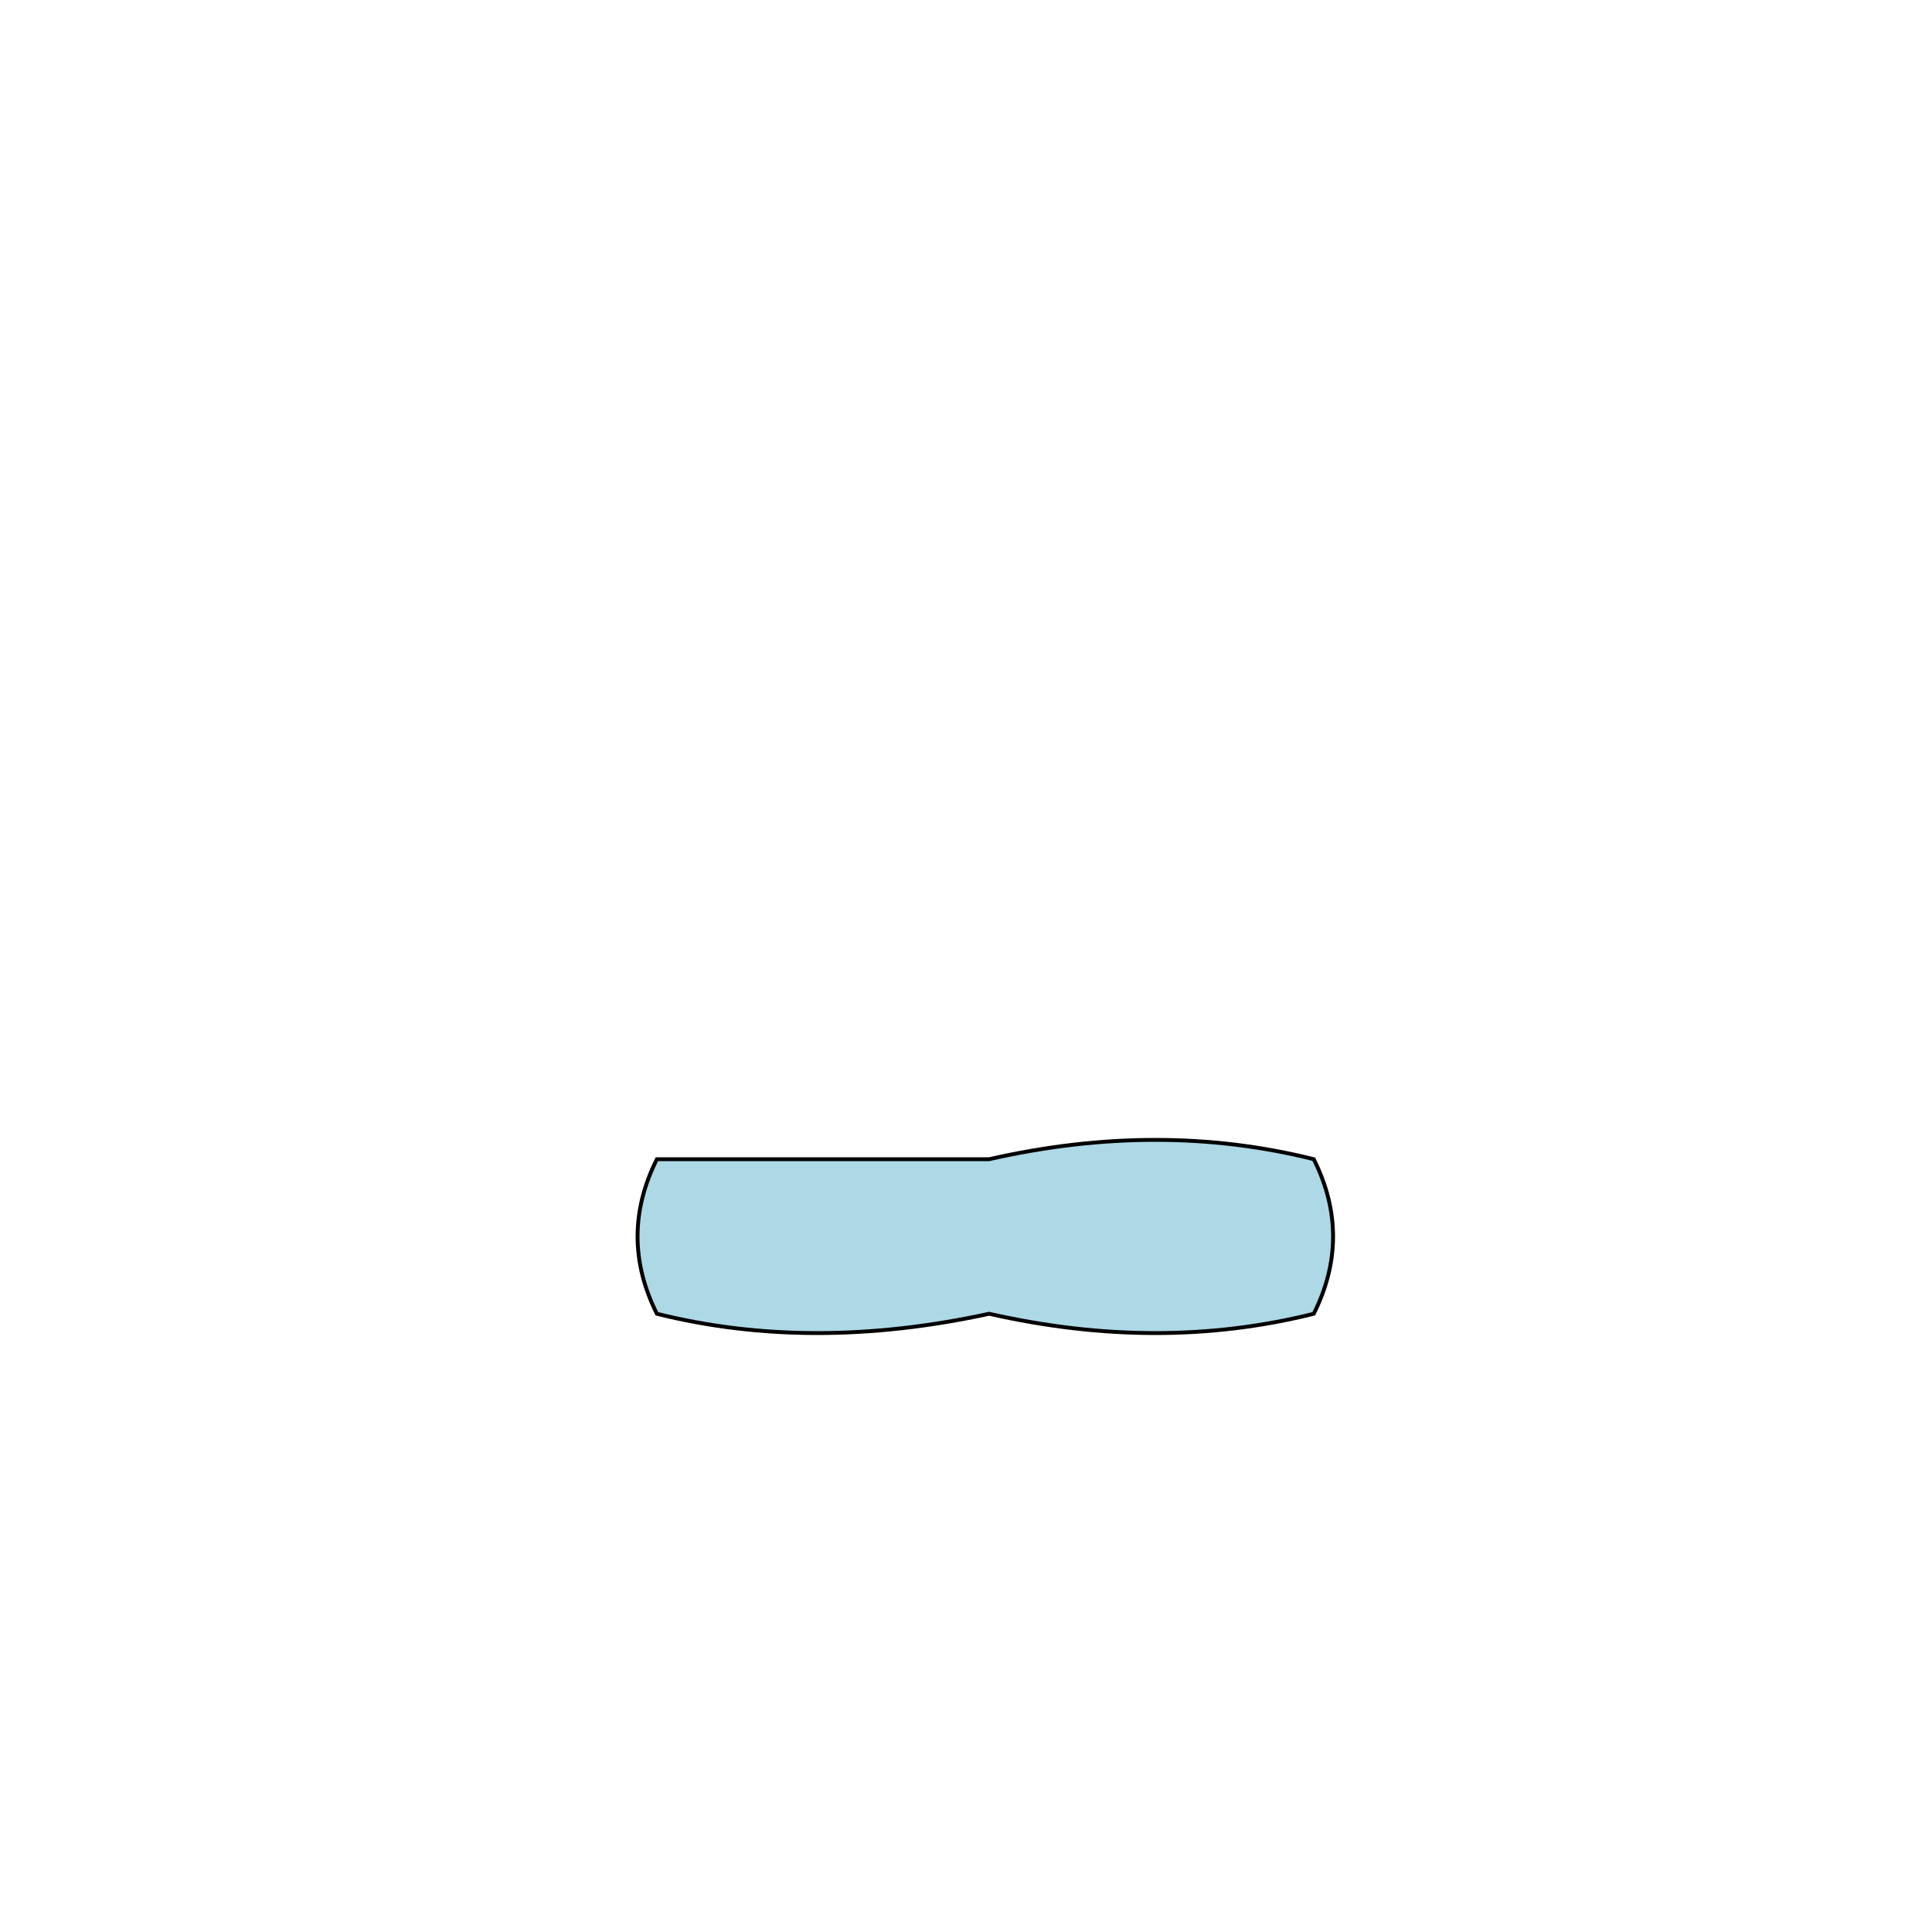 <!--

Generated by DrawGPT.
Free, open source, AI generated images in SVG, PNG, and HTML Canvas format.
https://drawgpt.ai

Created: 2024-01-22T23:26:52.942Z
Link: https://drawgpt.ai/prompt/156595/

-->
<svg xmlns="http://www.w3.org/2000/svg" xmlns:xlink="http://www.w3.org/1999/xlink" width="500" height="500"><defs><linearGradient id="c2s_1" x1="0px" x2="512px" y1="256px" y2="256px" gradientUnits="userSpaceOnUse"/></defs><g><rect fill="url(#c2s_1)" stroke="none" x="0" y="256" width="512" height="256"/><path fill="lightblue" stroke="#000000" paint-order="fill stroke markers" d=" M 256 300 Q 300 290 340 300 Q 350 320 340 340 Q 300 350 256 340 Q 210 350 170 340 Q 160 320 170 300 Z" stroke-miterlimit="10" stroke-dasharray=""/><path fill="none" stroke="none"/></g></svg>